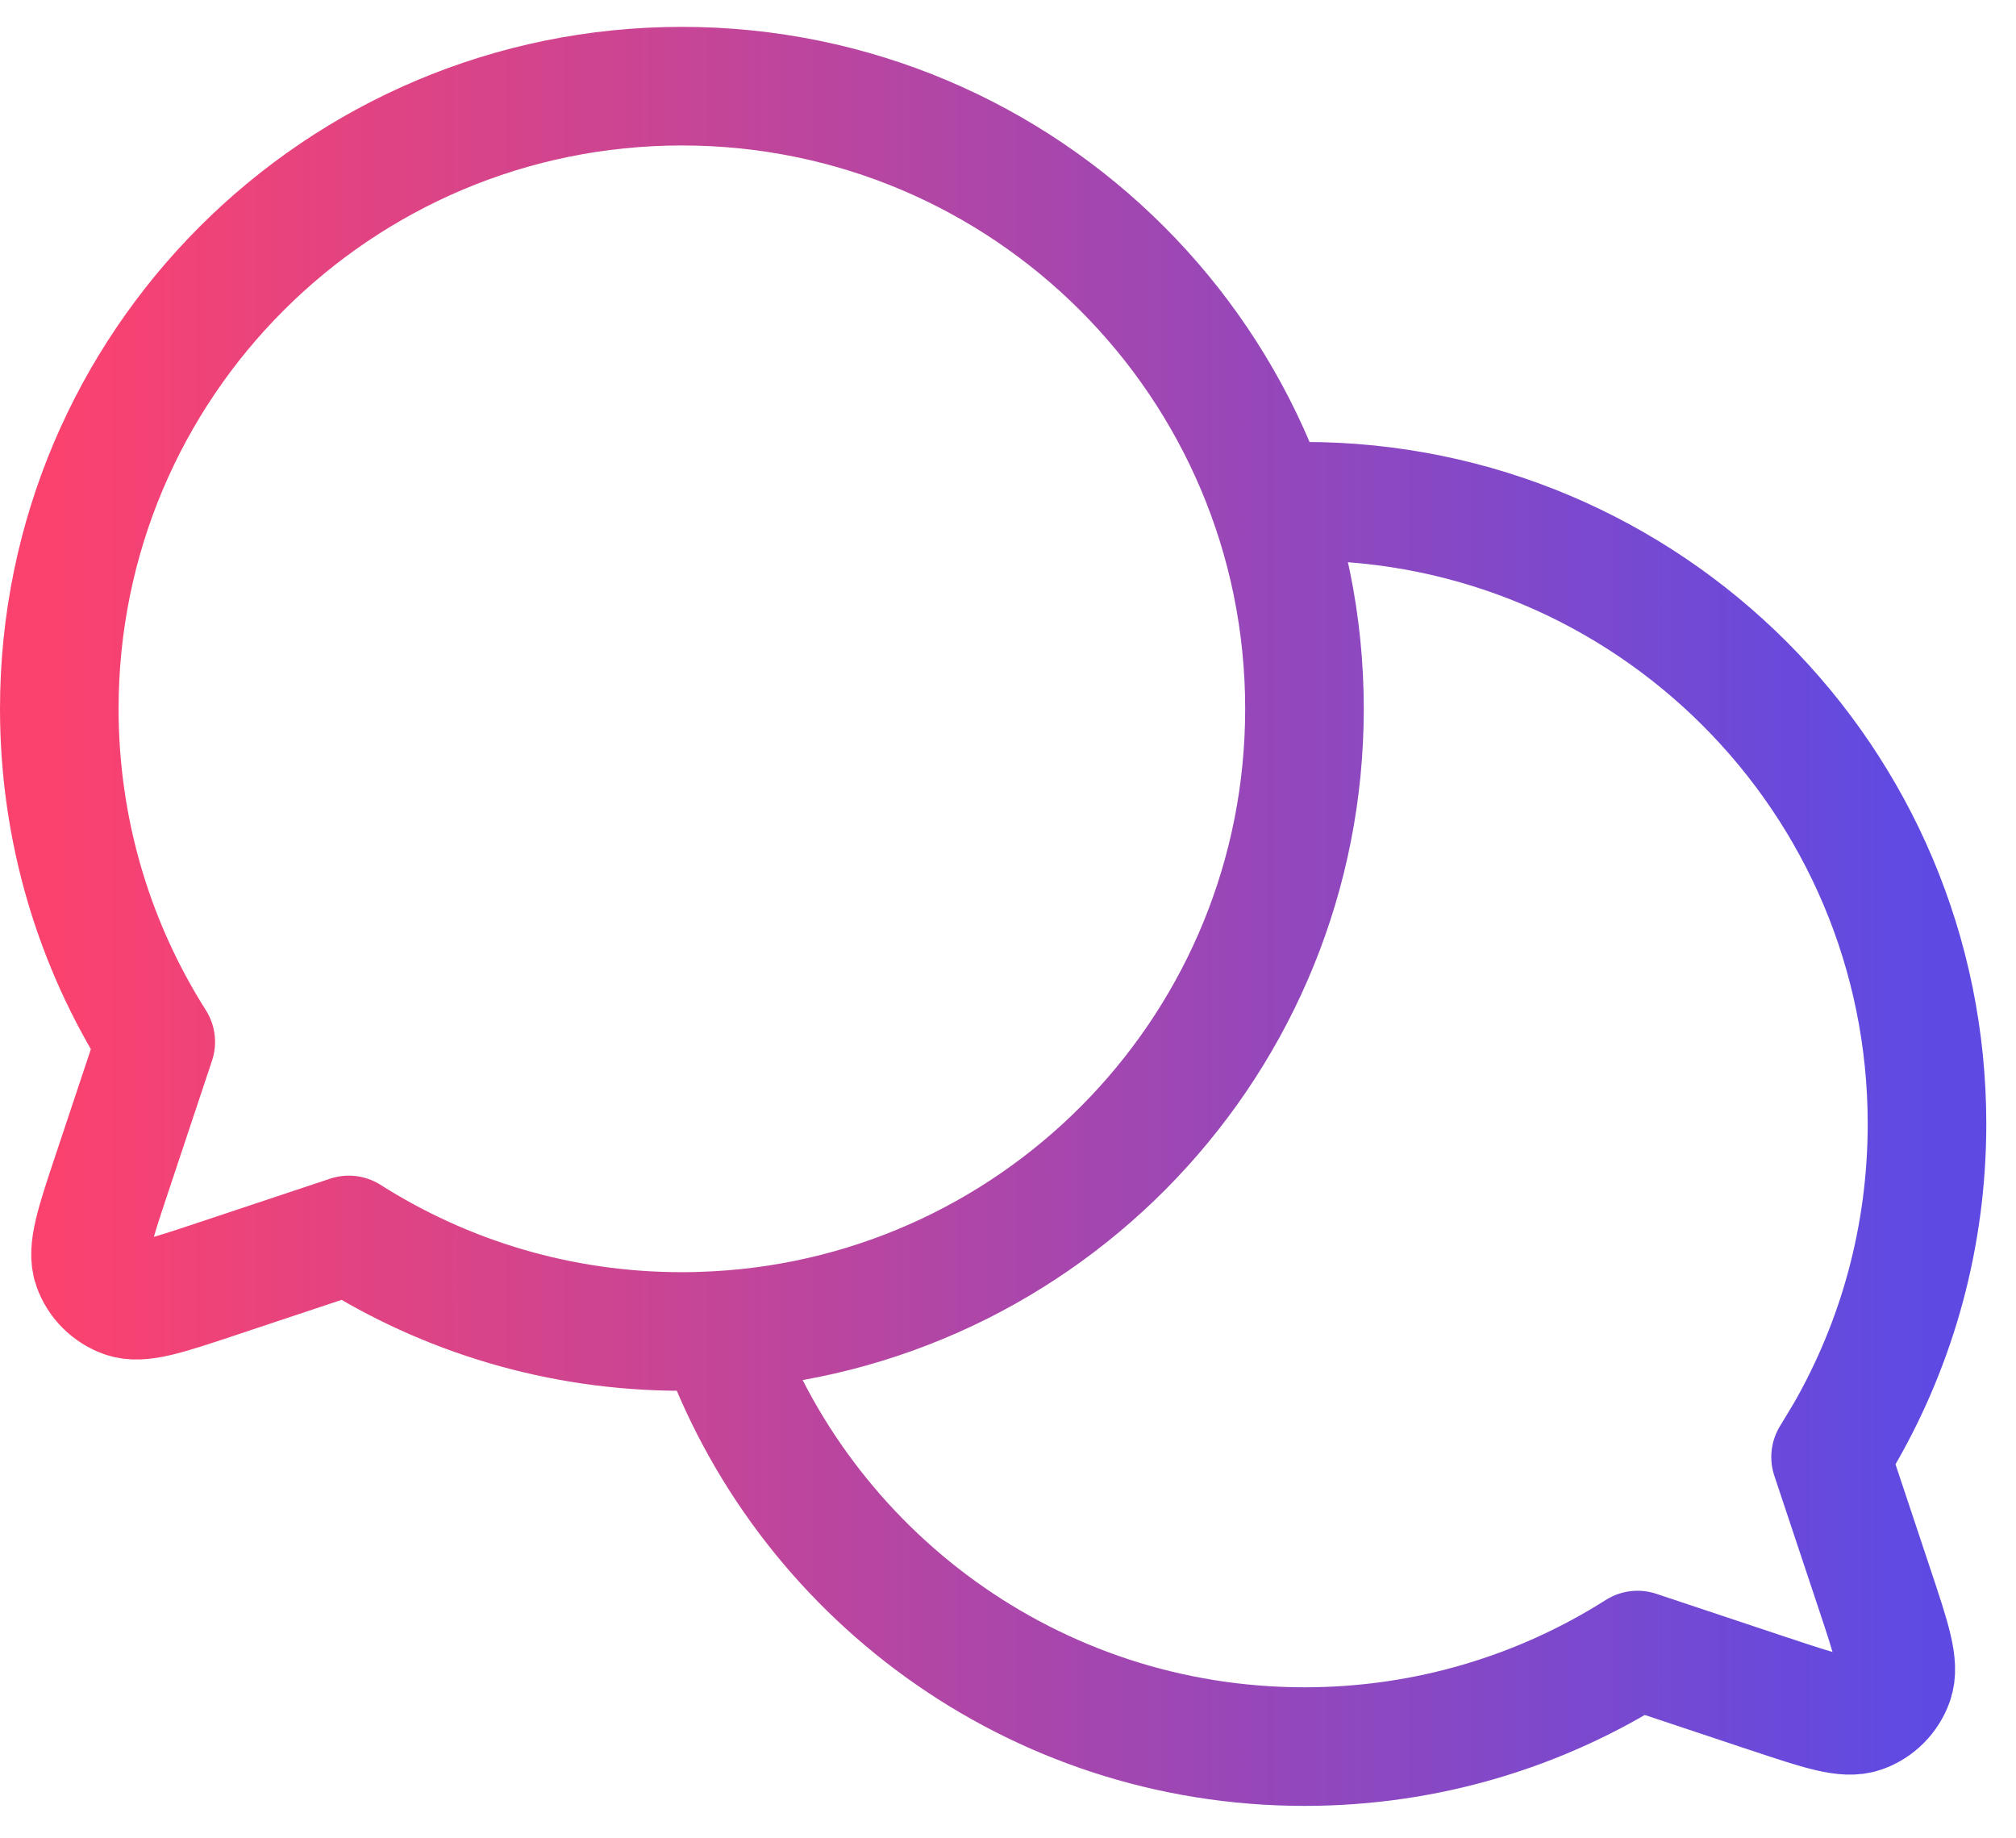 <svg width="34" height="31" viewBox="0 0 34 31" fill="none" xmlns="http://www.w3.org/2000/svg">
<path d="M12.092 22.436C17.615 22.129 22 17.553 22 11.953C22 6.154 17.299 1.453 11.5 1.453C5.701 1.453 1 6.154 1 11.953C1 14.019 1.597 15.946 2.627 17.57L1.885 19.797L1.884 19.8C1.6 20.652 1.458 21.079 1.559 21.363C1.647 21.61 1.843 21.805 2.09 21.893C2.373 21.994 2.797 21.853 3.644 21.571L3.656 21.567L5.883 20.825C7.507 21.856 9.434 22.453 11.5 22.453C11.699 22.453 11.896 22.447 12.092 22.436ZM12.092 22.436C12.092 22.437 12.091 22.436 12.092 22.436ZM12.092 22.436C13.528 26.523 17.422 29.453 22 29.453C24.066 29.453 25.993 28.856 27.617 27.825L29.843 28.567L29.848 28.568C30.7 28.852 31.127 28.995 31.411 28.893C31.659 28.805 31.852 28.61 31.94 28.363C32.042 28.078 31.9 27.651 31.615 26.797L30.873 24.57L31.121 24.159C31.999 22.624 32.499 20.847 32.499 18.953C32.499 13.154 27.799 8.453 22 8.453L21.607 8.46L21.409 8.47" stroke="url(#paint0_linear_3_1766)" stroke-width="2" stroke-linecap="round" stroke-linejoin="round"/>
<defs>
<linearGradient id="paint0_linear_3_1766" x1="1" y1="15.453" x2="32.499" y2="15.453" gradientUnits="userSpaceOnUse">
<stop stop-color="#FB426F"/>
<stop offset="1" stop-color="#5E4AE3"/>
</linearGradient>
</defs>
</svg>

